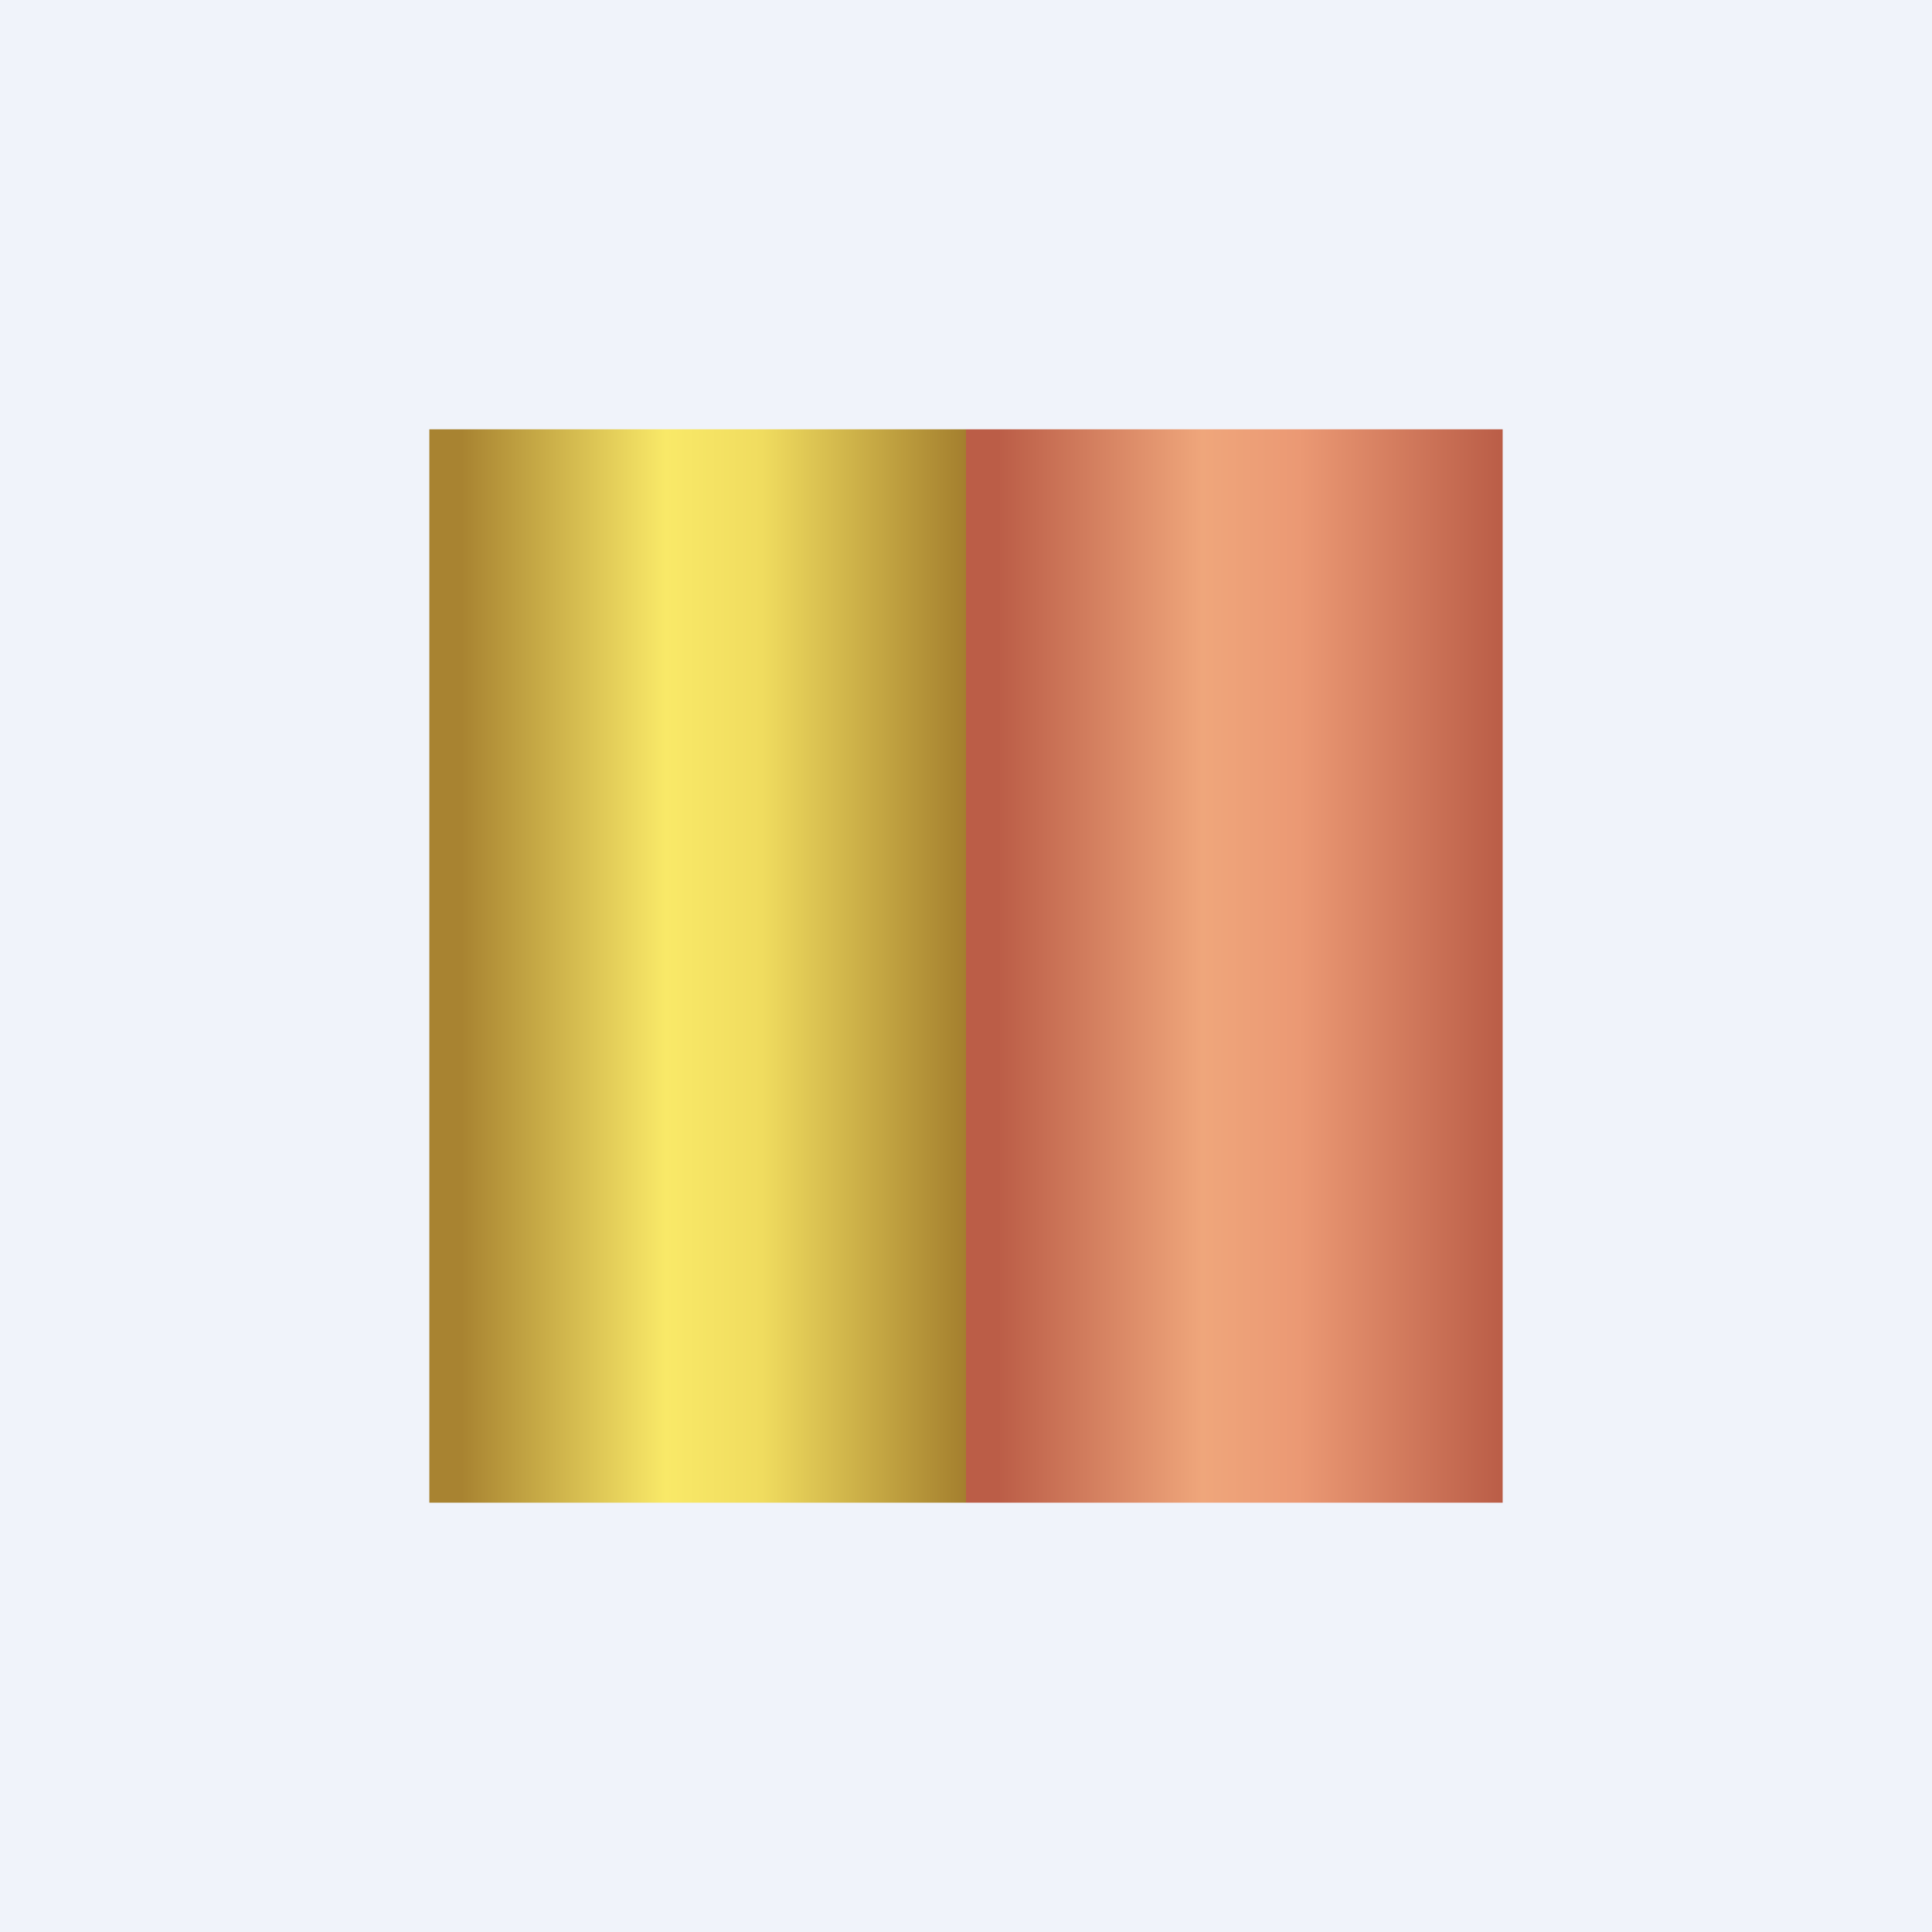<!-- by TradingView --><svg width="18" height="18" viewBox="0 0 18 18" xmlns="http://www.w3.org/2000/svg"><path fill="#F0F3FA" d="M0 0h18v18H0z"/><path fill="url(#a)" d="M4 4h5v10H4z"/><path fill="url(#b)" d="M9 4h5v10H9z"/><defs><linearGradient id="a" x1="9" y1="9" x2="4" y2="9" gradientUnits="userSpaceOnUse"><stop stop-color="#A47F2E"/><stop offset=".38" stop-color="#F0DC5F"/><stop offset=".56" stop-color="#F9E968"/><stop offset=".94" stop-color="#A88331"/></linearGradient><linearGradient id="b" x1="14" y1="9" x2="9" y2="9" gradientUnits="userSpaceOnUse"><stop stop-color="#BA5D47"/><stop offset=".38" stop-color="#EB9974"/><stop offset=".56" stop-color="#EFA67B"/><stop offset=".94" stop-color="#BB5D47"/></linearGradient></defs></svg>
